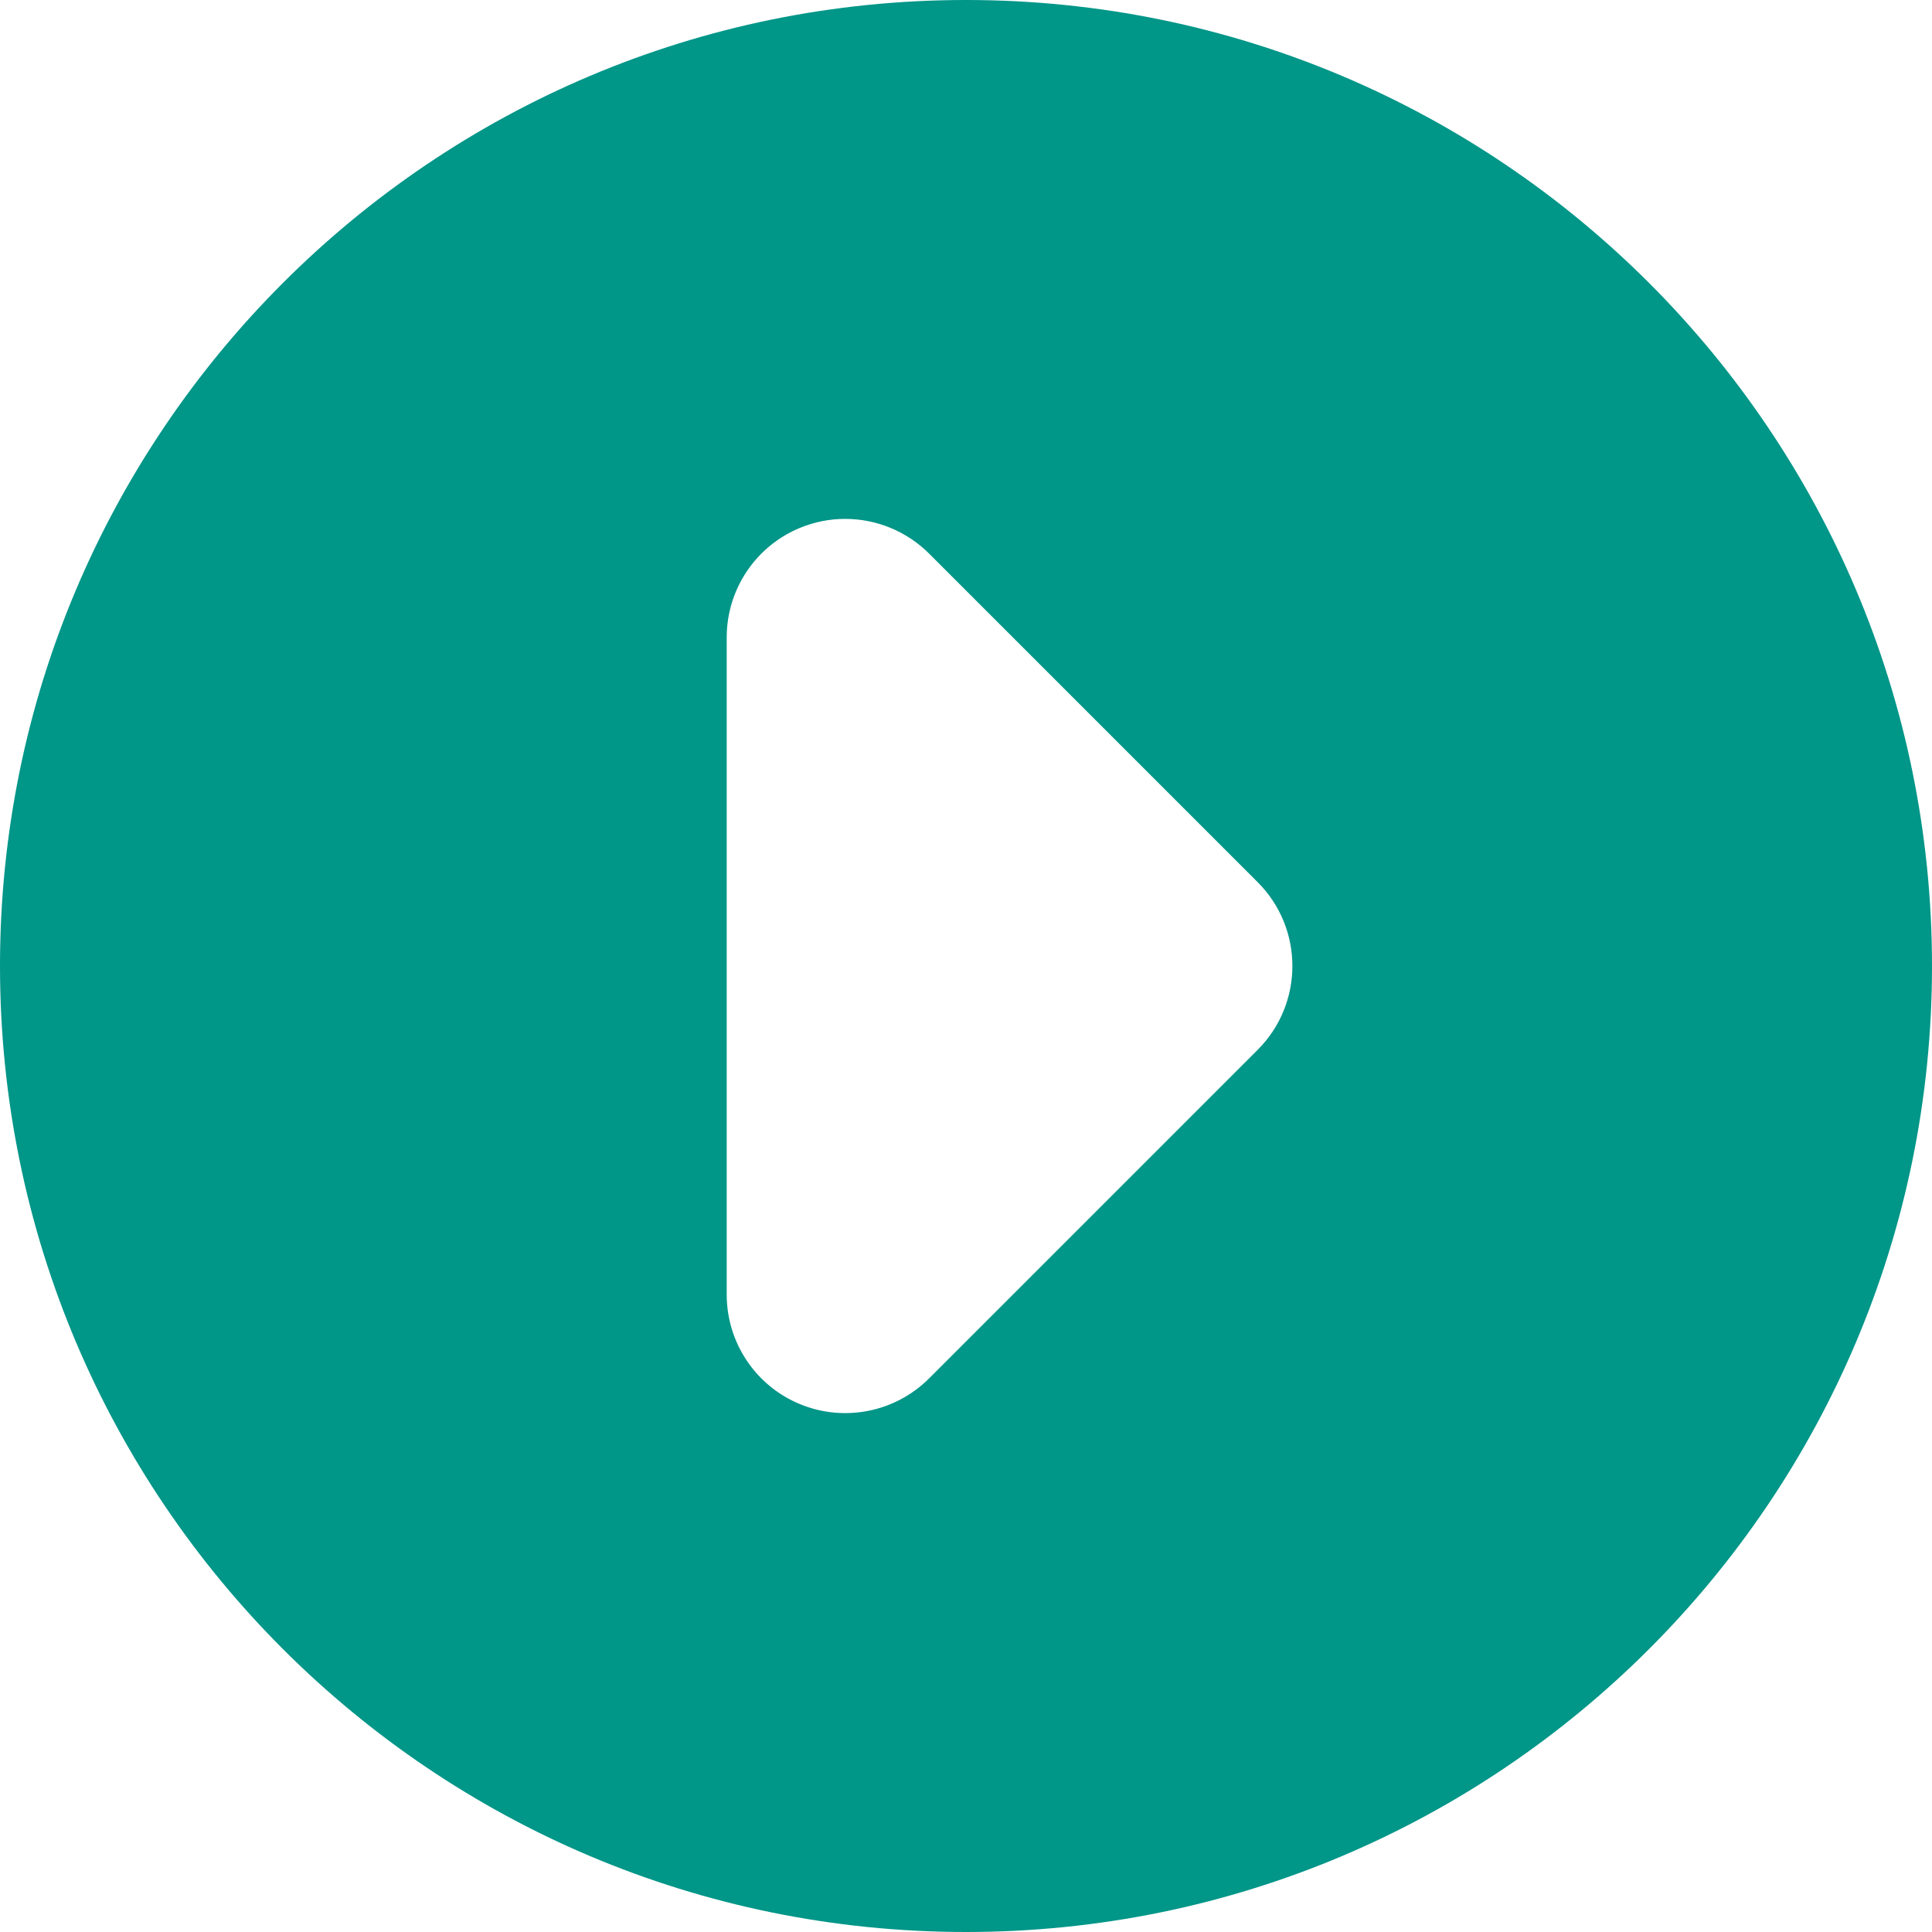 <svg width="28" height="28" viewBox="0 0 28 28" fill="none" xmlns="http://www.w3.org/2000/svg">
<path d="M14 28C6.268 28 0 21.732 0 14C0 6.268 6.268 -1.90735e-06 14 -1.90735e-06C21.732 -1.90735e-06 28 6.268 28 14C28 21.732 21.732 28 14 28ZM18.227 12.785L13.465 8.023C13.136 7.695 12.696 7.52 12.249 7.52C12.028 7.52 11.805 7.563 11.592 7.651C10.95 7.917 10.532 8.543 10.532 9.238V18.762C10.532 19.457 10.95 20.084 11.592 20.349C12.234 20.615 12.973 20.468 13.465 19.977L18.227 15.215C18.898 14.544 18.898 13.456 18.227 12.785Z" fill="#009688"/>
</svg>
